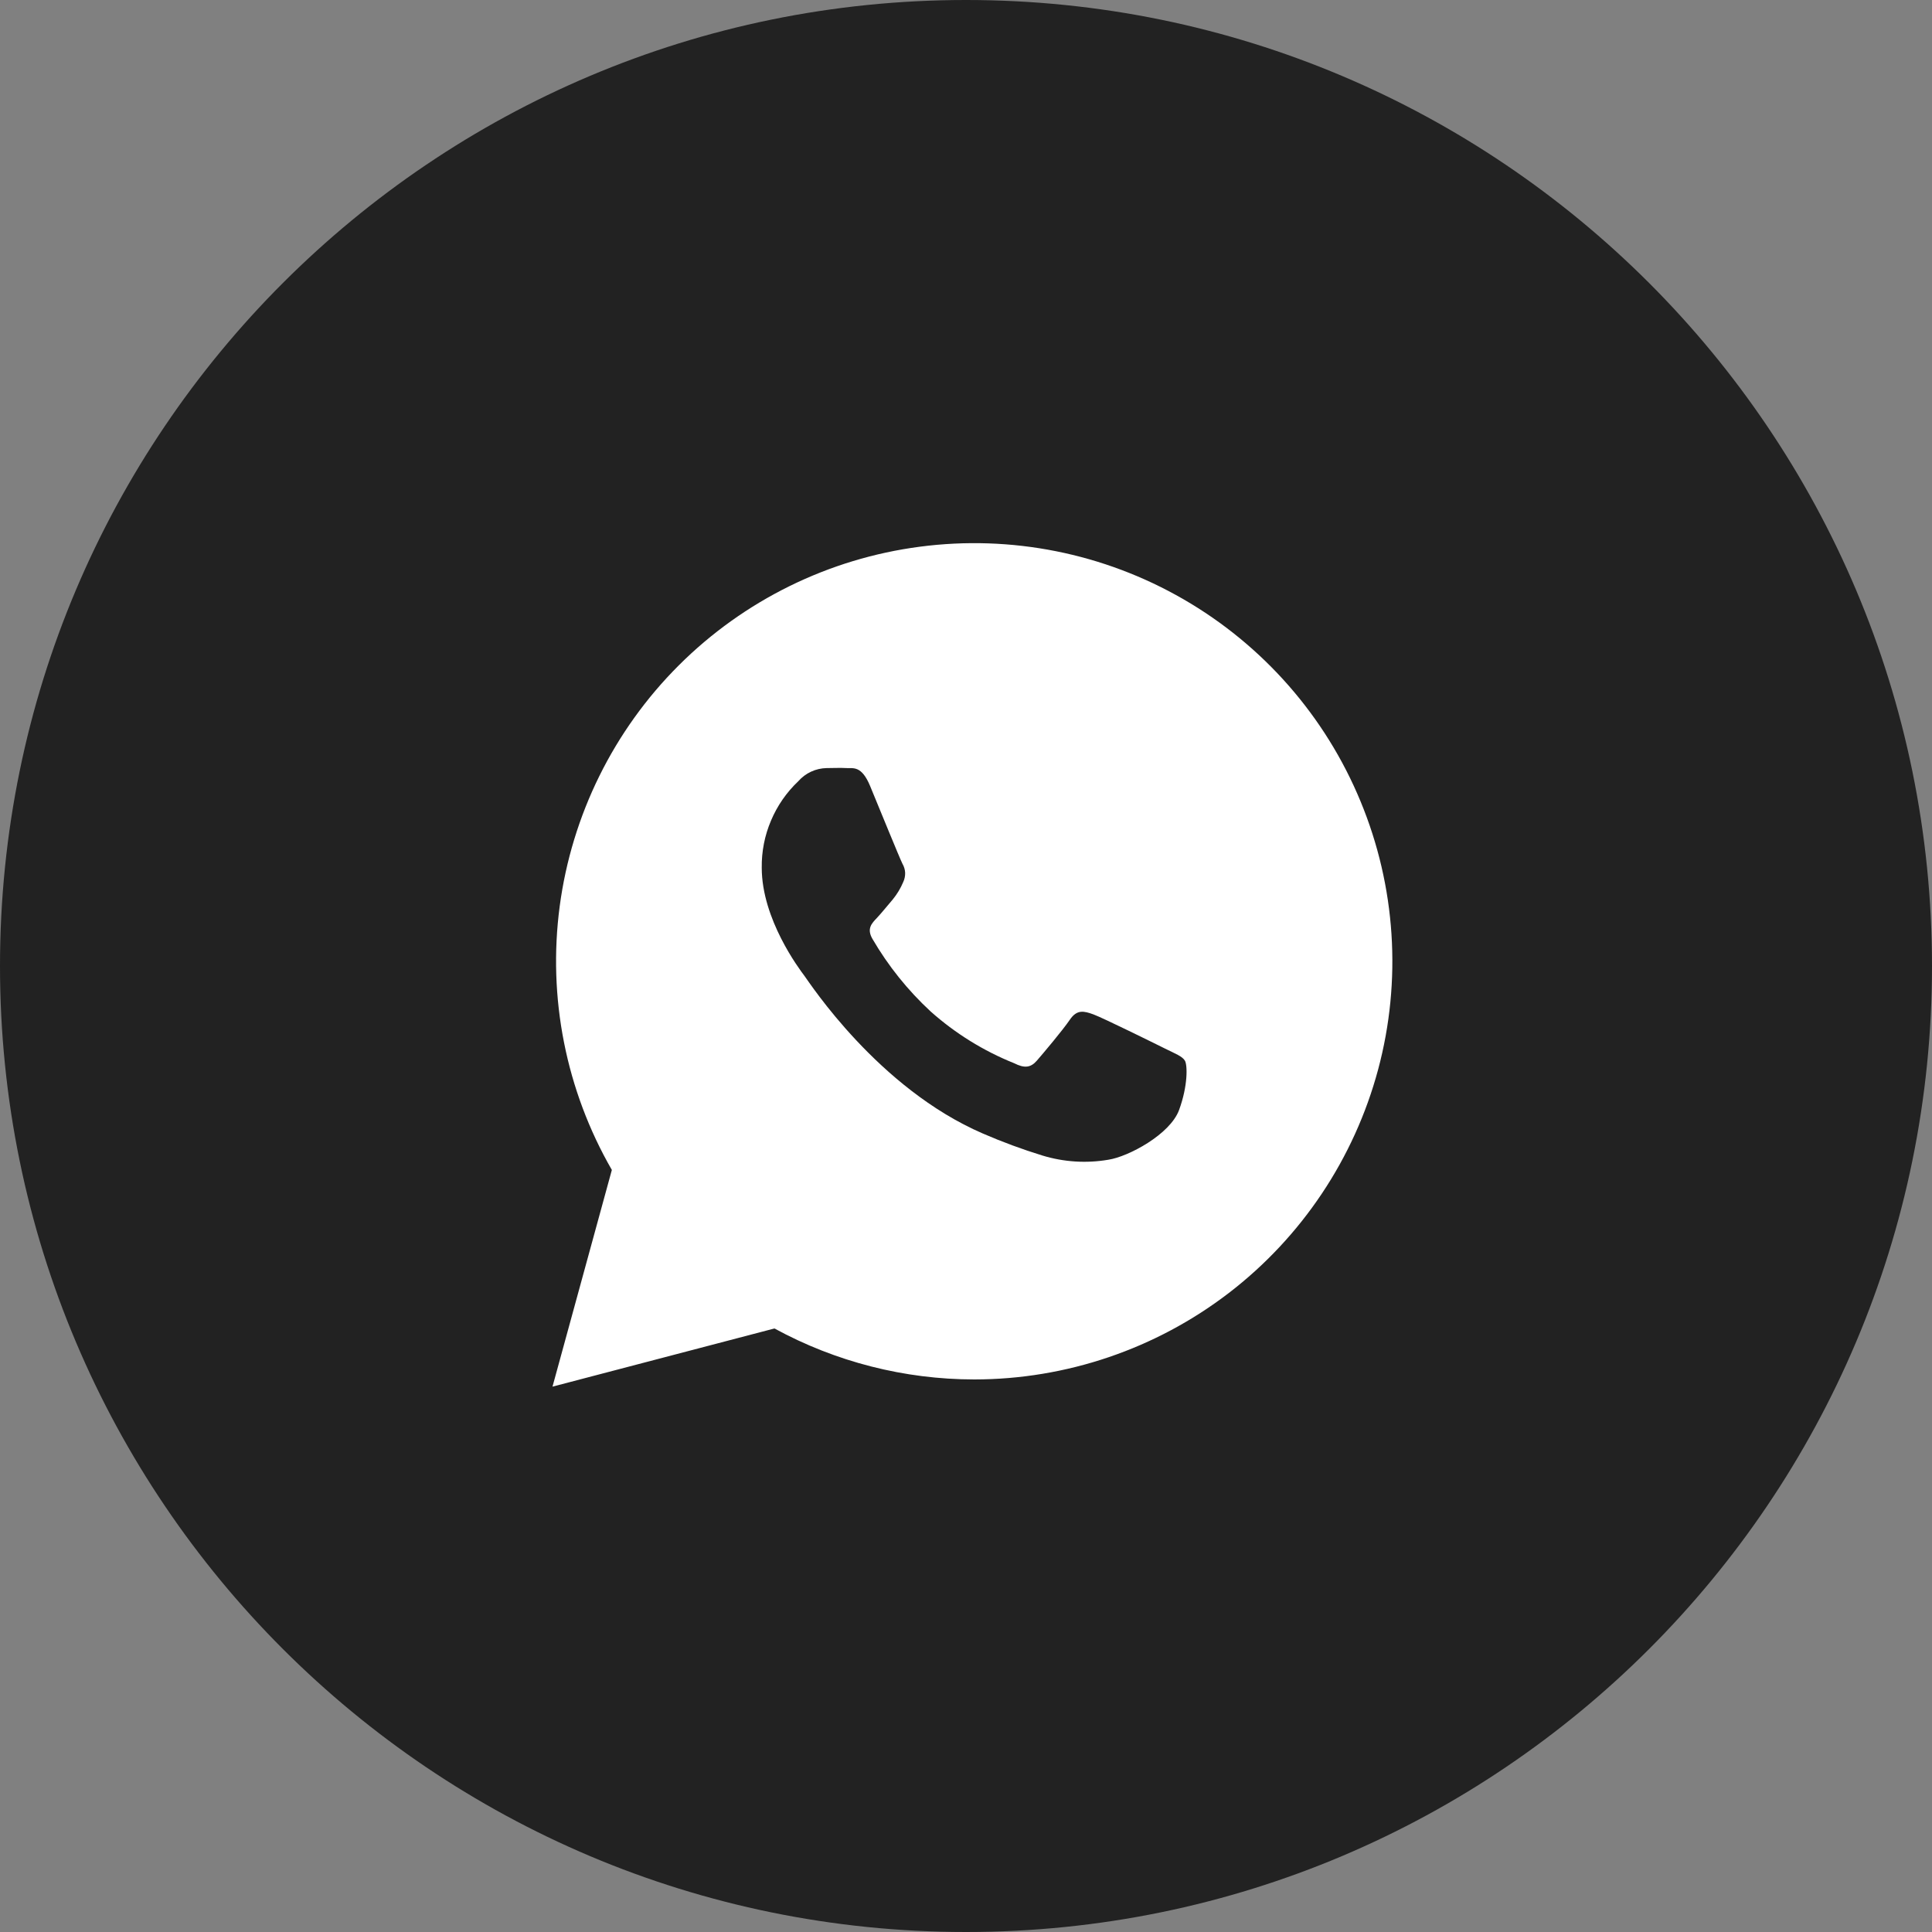 <?xml version="1.0" encoding="UTF-8"?> <svg xmlns="http://www.w3.org/2000/svg" width="36" height="36" viewBox="0 0 36 36" fill="none"><rect x="0" y="0" width="36" height="36" fill="#808080" stroke="none"/><g clip-path="url(#clip0_211_317)"><path d="M18 36C27.941 36 36 27.941 36 18C36 8.059 27.941 0 18 0C8.059 0 0 8.059 0 18C0 27.941 8.059 36 18 36Z" fill="#222222"></path><path d="M10.295 25.838L11.401 21.8C10.545 20.315 10.204 18.588 10.429 16.888C10.655 15.188 11.434 13.61 12.648 12.398C13.861 11.187 15.441 10.409 17.141 10.187C18.841 9.964 20.567 10.308 22.052 11.166C23.537 12.024 24.697 13.348 25.352 14.933C26.008 16.517 26.123 18.274 25.679 19.93C25.234 21.586 24.256 23.05 22.896 24.094C21.535 25.137 19.869 25.703 18.154 25.704C16.853 25.703 15.573 25.377 14.431 24.754L10.295 25.838Z" fill="white"></path><path fill-rule="evenodd" clip-rule="evenodd" d="M22.079 19.764C22.03 19.682 21.9 19.634 21.705 19.537C21.51 19.44 20.554 18.968 20.375 18.902C20.196 18.837 20.067 18.806 19.935 19.001C19.803 19.196 19.433 19.634 19.32 19.764C19.207 19.894 19.091 19.91 18.898 19.812C18.327 19.583 17.8 19.256 17.341 18.847C16.915 18.453 16.55 17.998 16.258 17.497C16.144 17.303 16.245 17.204 16.343 17.101C16.441 16.996 16.538 16.872 16.636 16.759C16.716 16.661 16.782 16.551 16.831 16.434C16.856 16.38 16.868 16.321 16.866 16.261C16.863 16.202 16.845 16.144 16.815 16.093C16.766 15.996 16.375 15.038 16.214 14.648C16.053 14.258 15.896 14.32 15.774 14.312C15.653 14.305 15.531 14.312 15.402 14.312C15.302 14.314 15.203 14.337 15.113 14.379C15.022 14.421 14.941 14.482 14.875 14.557C14.656 14.764 14.483 15.014 14.366 15.292C14.248 15.569 14.19 15.868 14.194 16.169C14.194 17.127 14.891 18.053 14.989 18.183C15.087 18.314 16.362 20.28 18.315 21.122C18.677 21.279 19.048 21.416 19.425 21.532C19.823 21.653 20.242 21.68 20.652 21.61C21.025 21.554 21.803 21.138 21.97 20.684C22.137 20.23 22.127 19.845 22.079 19.764Z" fill="#222222"></path></g><defs><clipPath id="clip0_211_317"><rect width="36" height="36" fill="white"></rect></clipPath></defs></svg> 